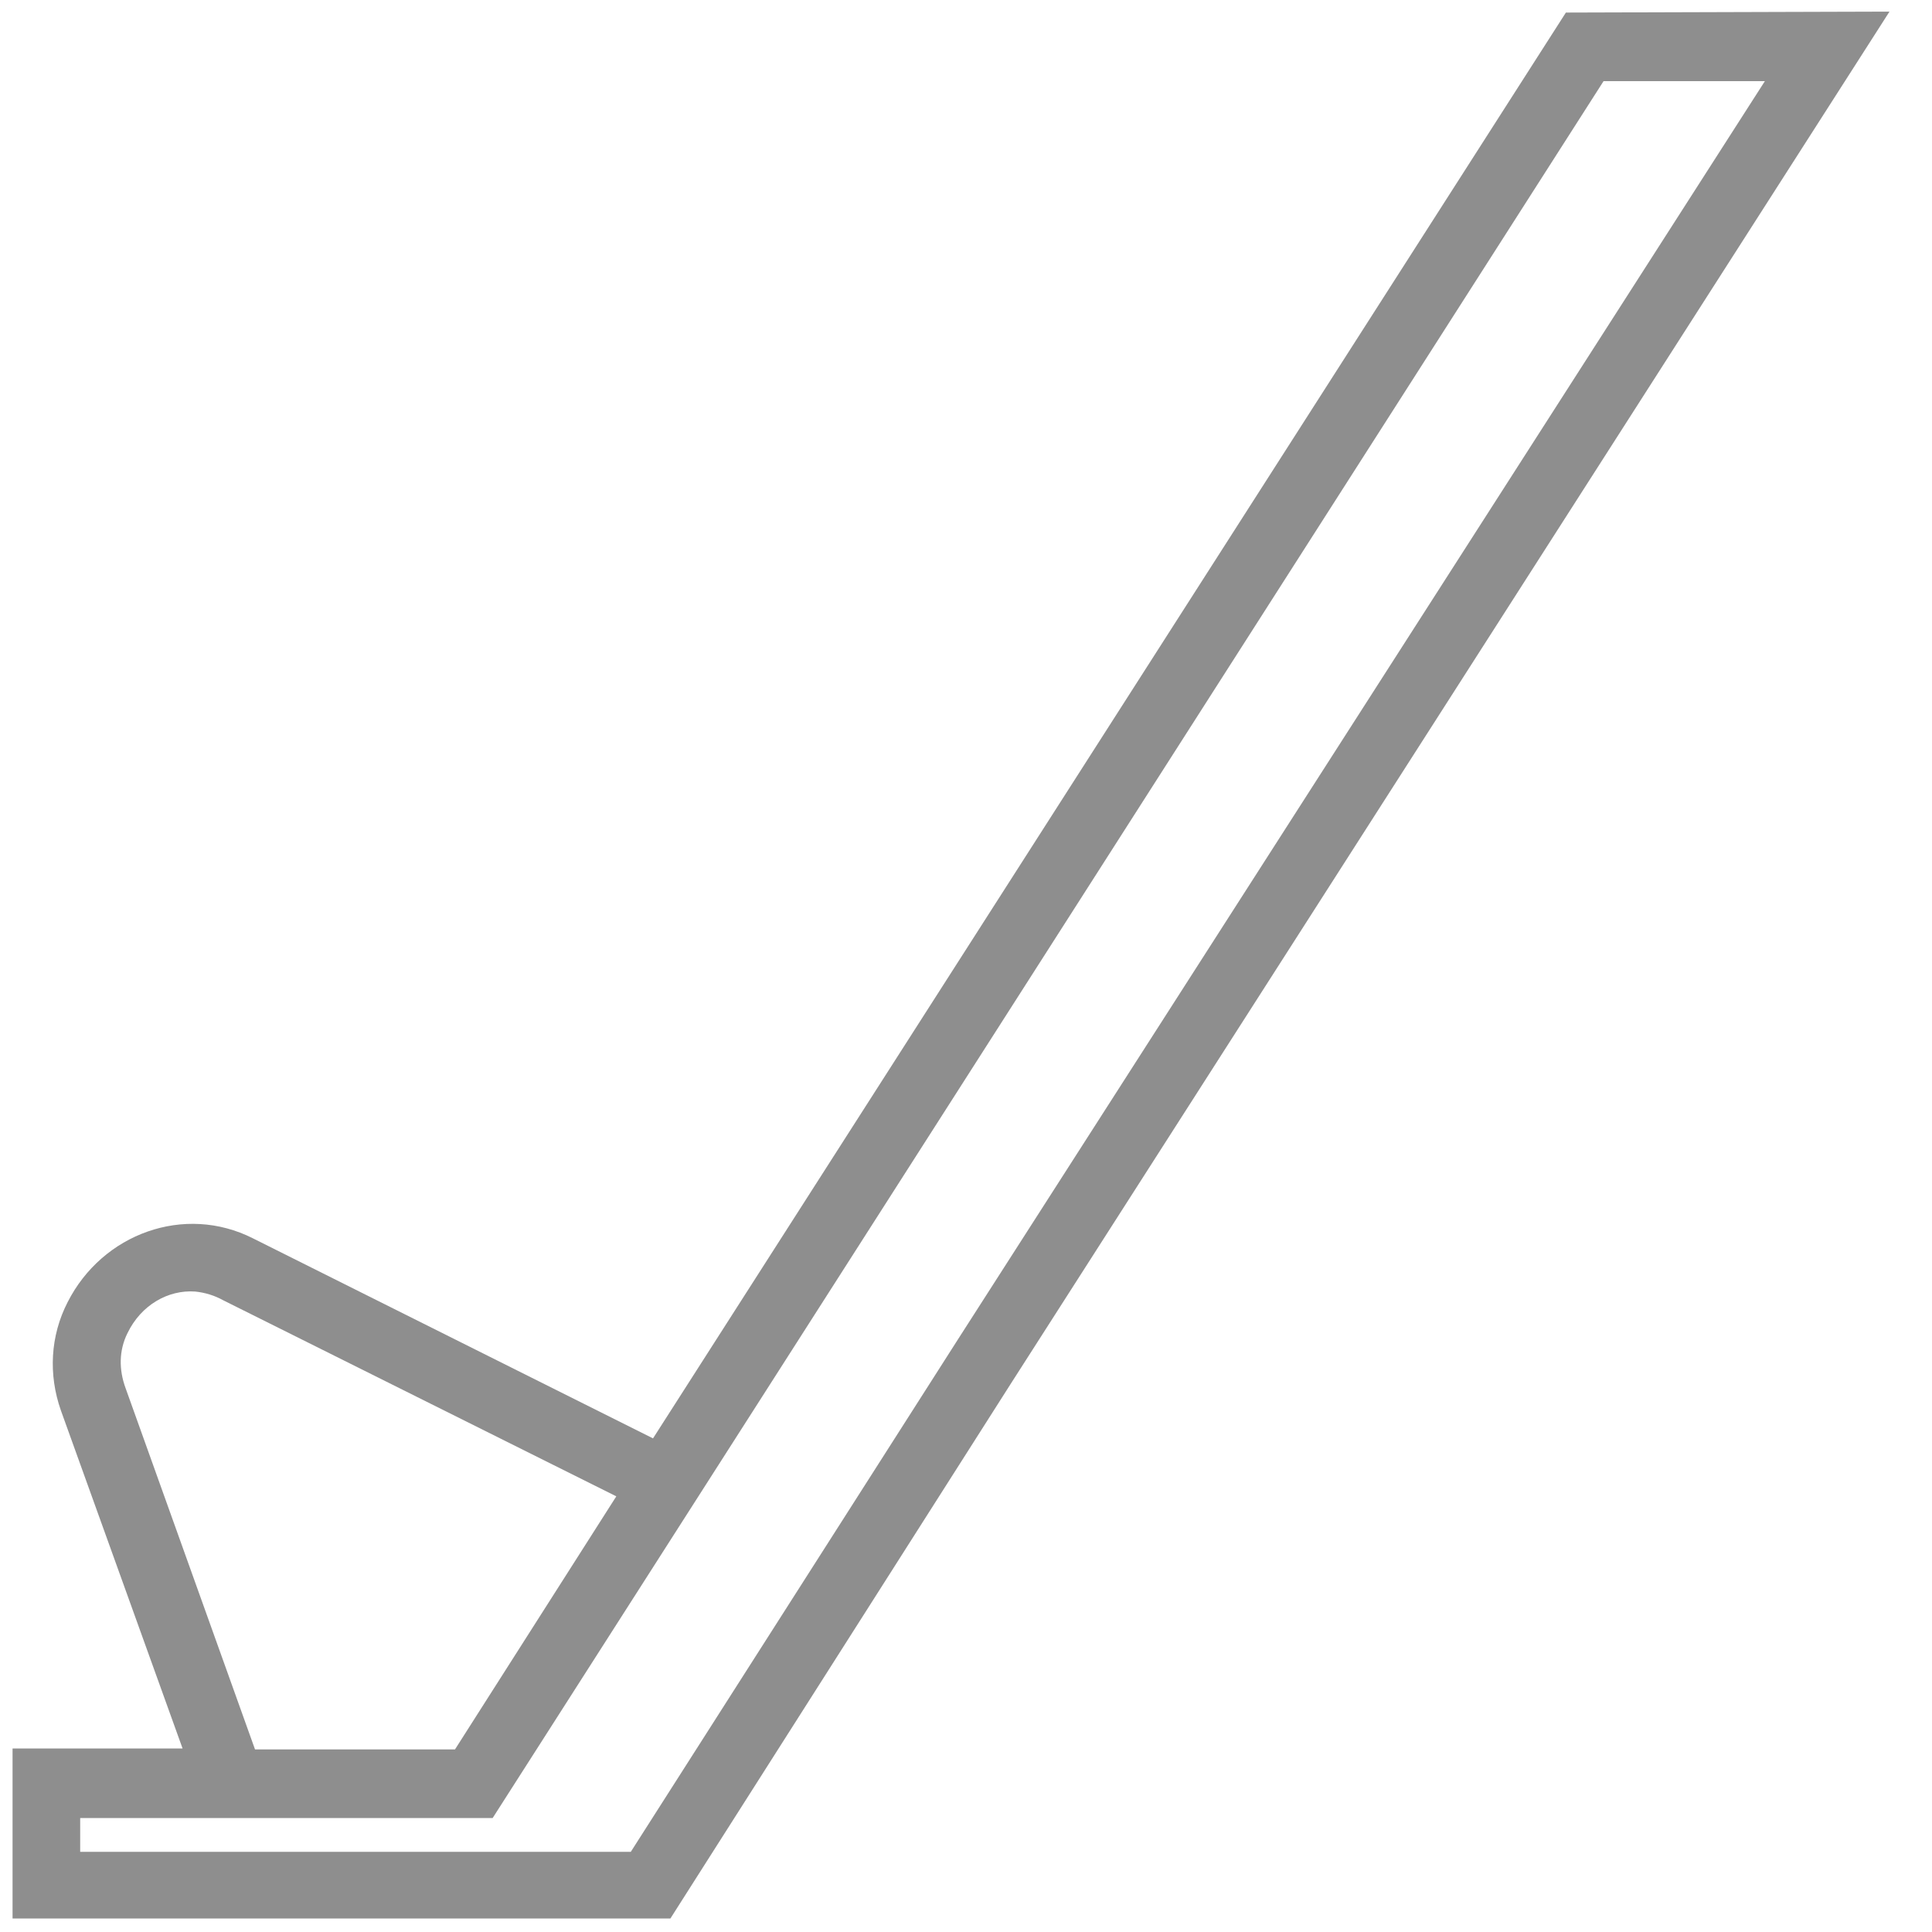 <svg width="50" height="50" viewBox="0 0 50 50" fill="none" xmlns="http://www.w3.org/2000/svg">
<path d="M40.525 0.325L16.9 37.225L6.55 32.05C4.775 31.15 2.65 31.925 1.75 33.7C1.3 34.575 1.25 35.575 1.575 36.5L4.725 45.25H0.325V49.65H17.35L26.15 35.825L48.9 0.3L40.525 0.325ZM41.5 2.1H45.675L24.8 34.65L16.325 47.925H2.075V47.05H12.75L41.5 2.1ZM5.05 33.425C5.3 33.45 5.55 33.525 5.775 33.65L15.95 38.725L11.775 45.275H6.6L3.25 35.925C3.075 35.45 3.075 34.95 3.3 34.5C3.65 33.775 4.35 33.375 5.05 33.425Z" fill="#8E8E8E"/>
</svg>
